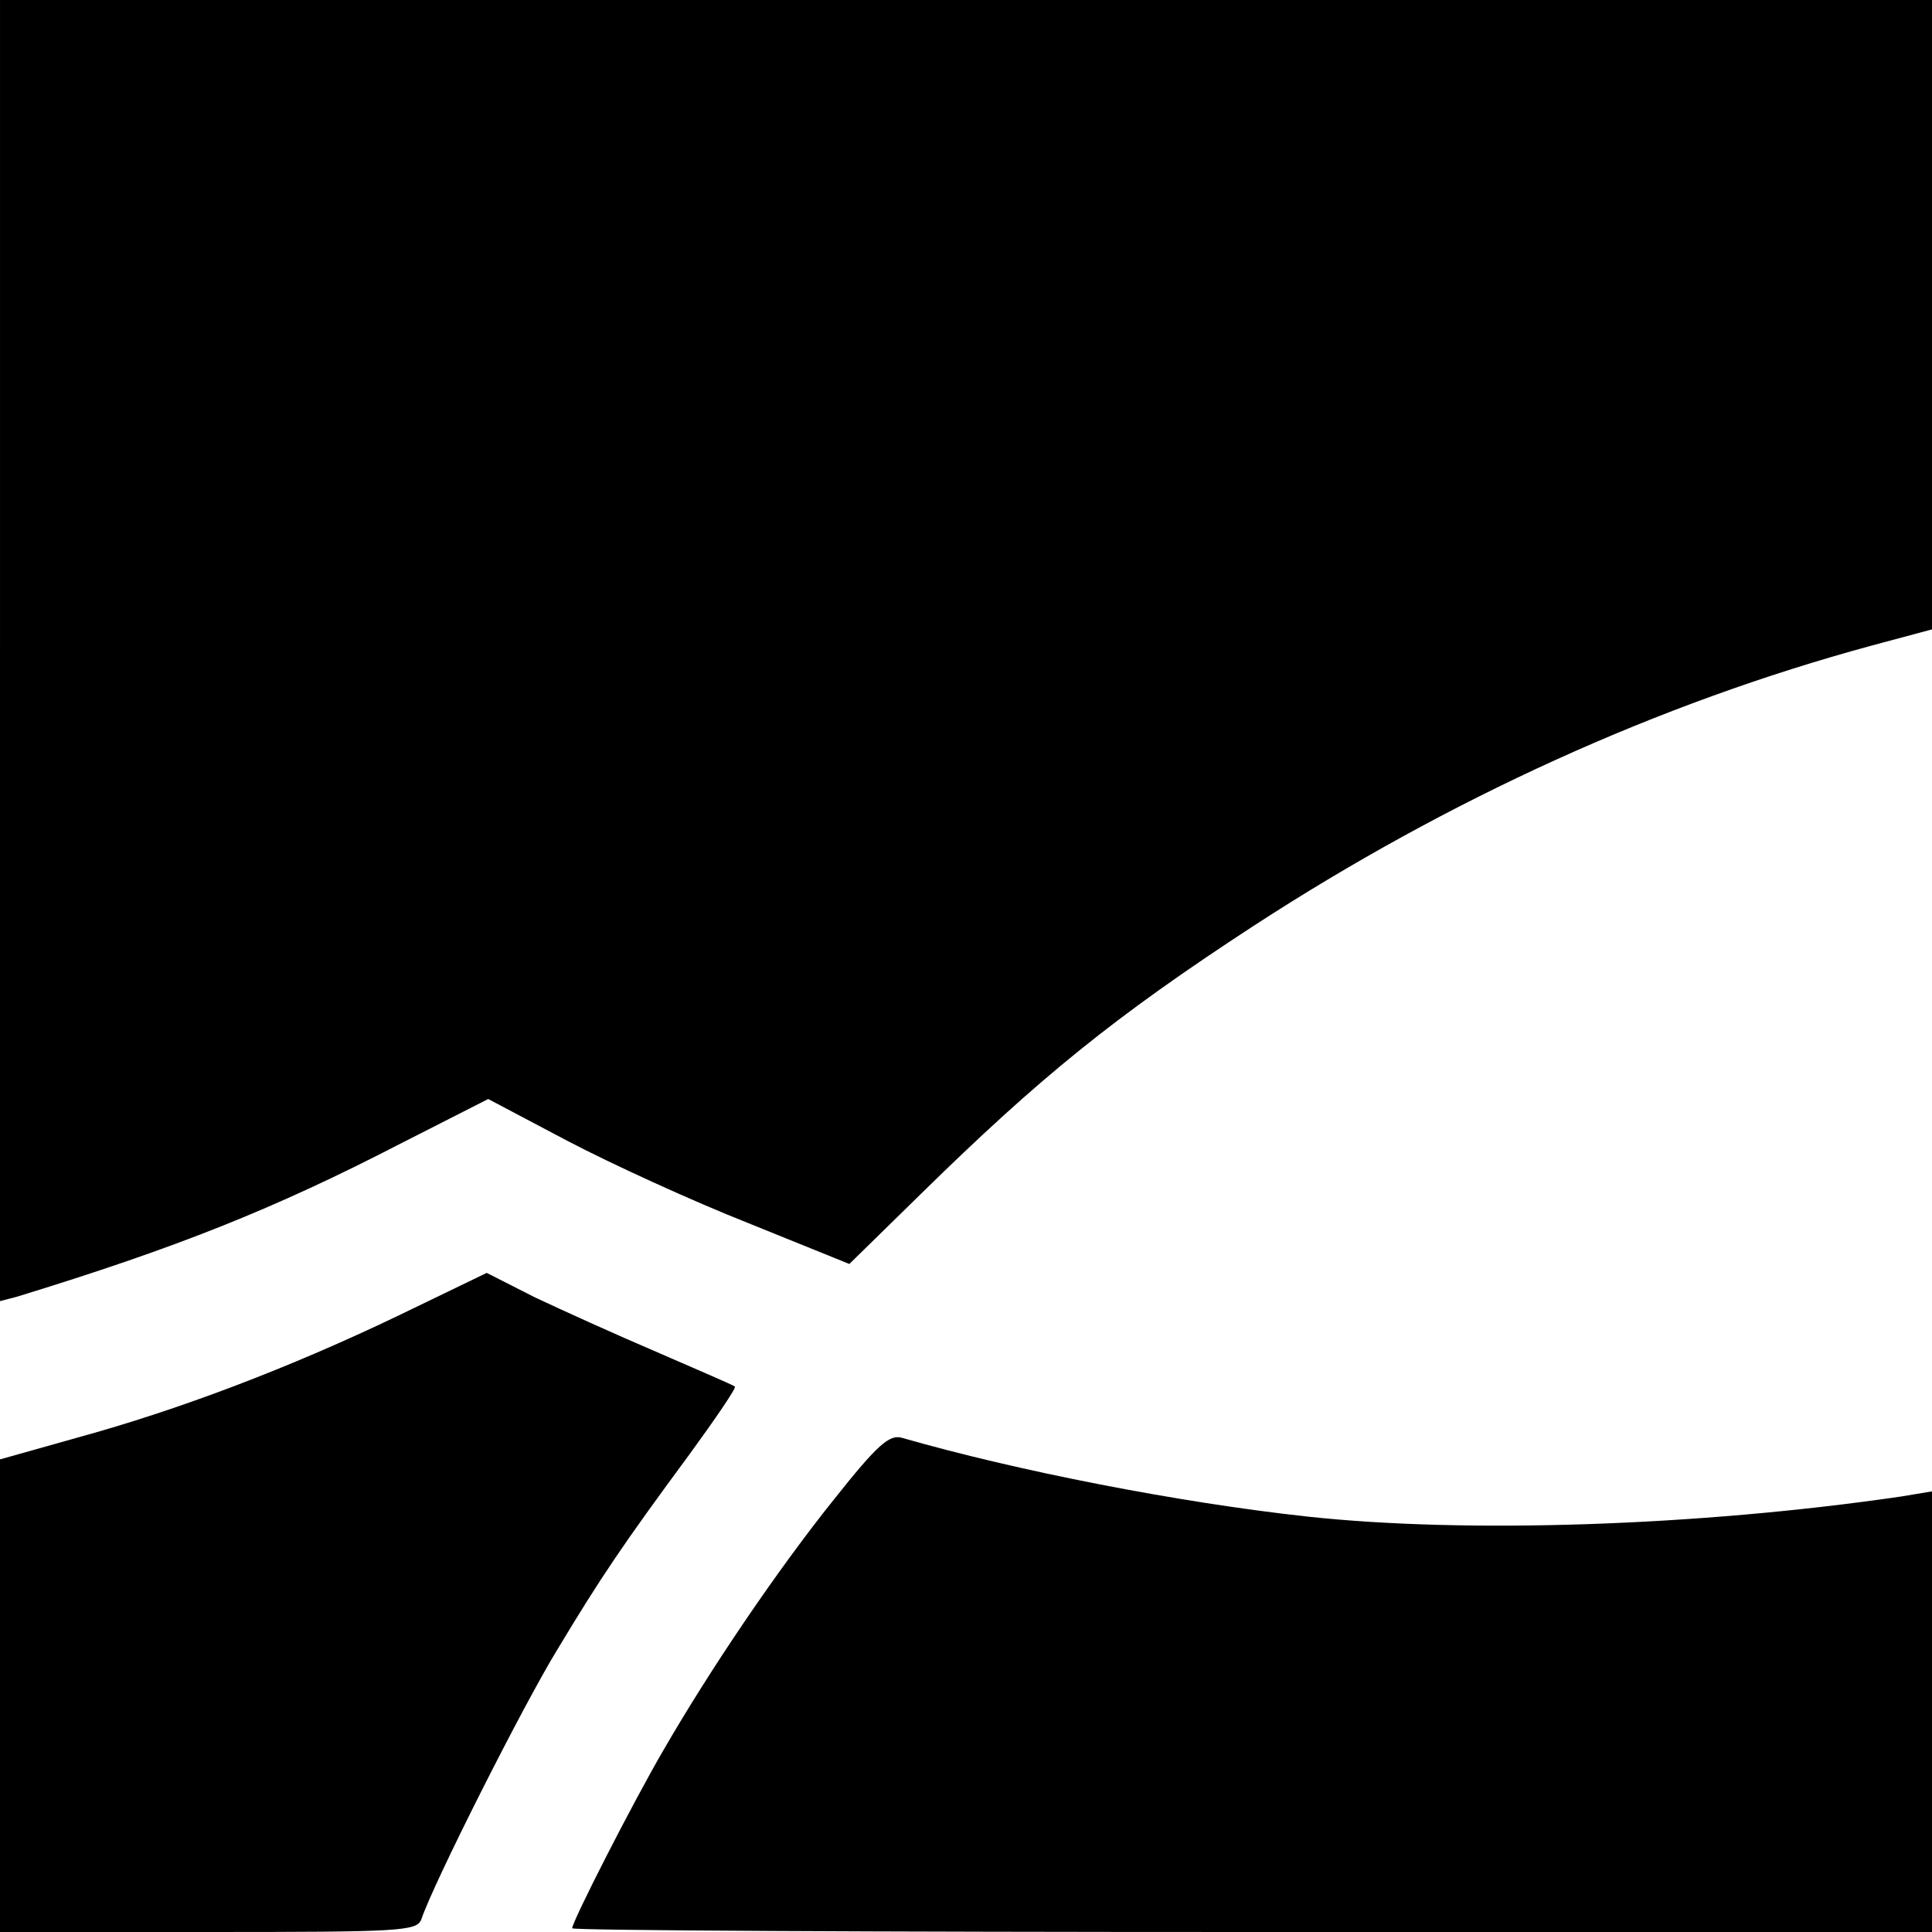 <?xml version="1.0" standalone="no"?>
<!DOCTYPE svg PUBLIC "-//W3C//DTD SVG 20010904//EN"
 "http://www.w3.org/TR/2001/REC-SVG-20010904/DTD/svg10.dtd">
<svg version="1.0" xmlns="http://www.w3.org/2000/svg"
 width="260pt" height="260pt" viewBox="0 0 260 260"
 preserveAspectRatio="xMidYMid meet">
<g transform="translate(0,260) scale(0.1,-0.1)"
fill="#000000" stroke="none">
<path d="M0 1724 l0 -875 23 6 c215 66 346 118 518 207 l116 59 106 -56 c59
-31 168 -81 244 -111 l136 -55 96 94 c160 157 261 239 448 361 263 171 544
299 831 377 l82 22 0 424 0 423 -1300 0 -1300 0 0 -876z"/>
<path d="M535 829 c-144 -69 -293 -126 -432 -164 l-103 -29 0 -318 0 -318 280
0 c258 0 281 1 287 17 16 48 137 288 183 363 59 98 88 141 178 263 35 48 63
89 61 91 -2 2 -49 22 -104 46 -54 23 -129 57 -165 74 l-65 33 -120 -58z"/>
<path d="M1123 583 c-77 -96 -167 -229 -230 -338 -42 -72 -123 -231 -123 -240
0 -3 412 -5 915 -5 l915 0 0 296 0 297 -42 -7 c-274 -40 -585 -50 -798 -27
-175 19 -393 62 -546 106 -17 5 -33 -9 -91 -82z"/>
</g>
</svg>
